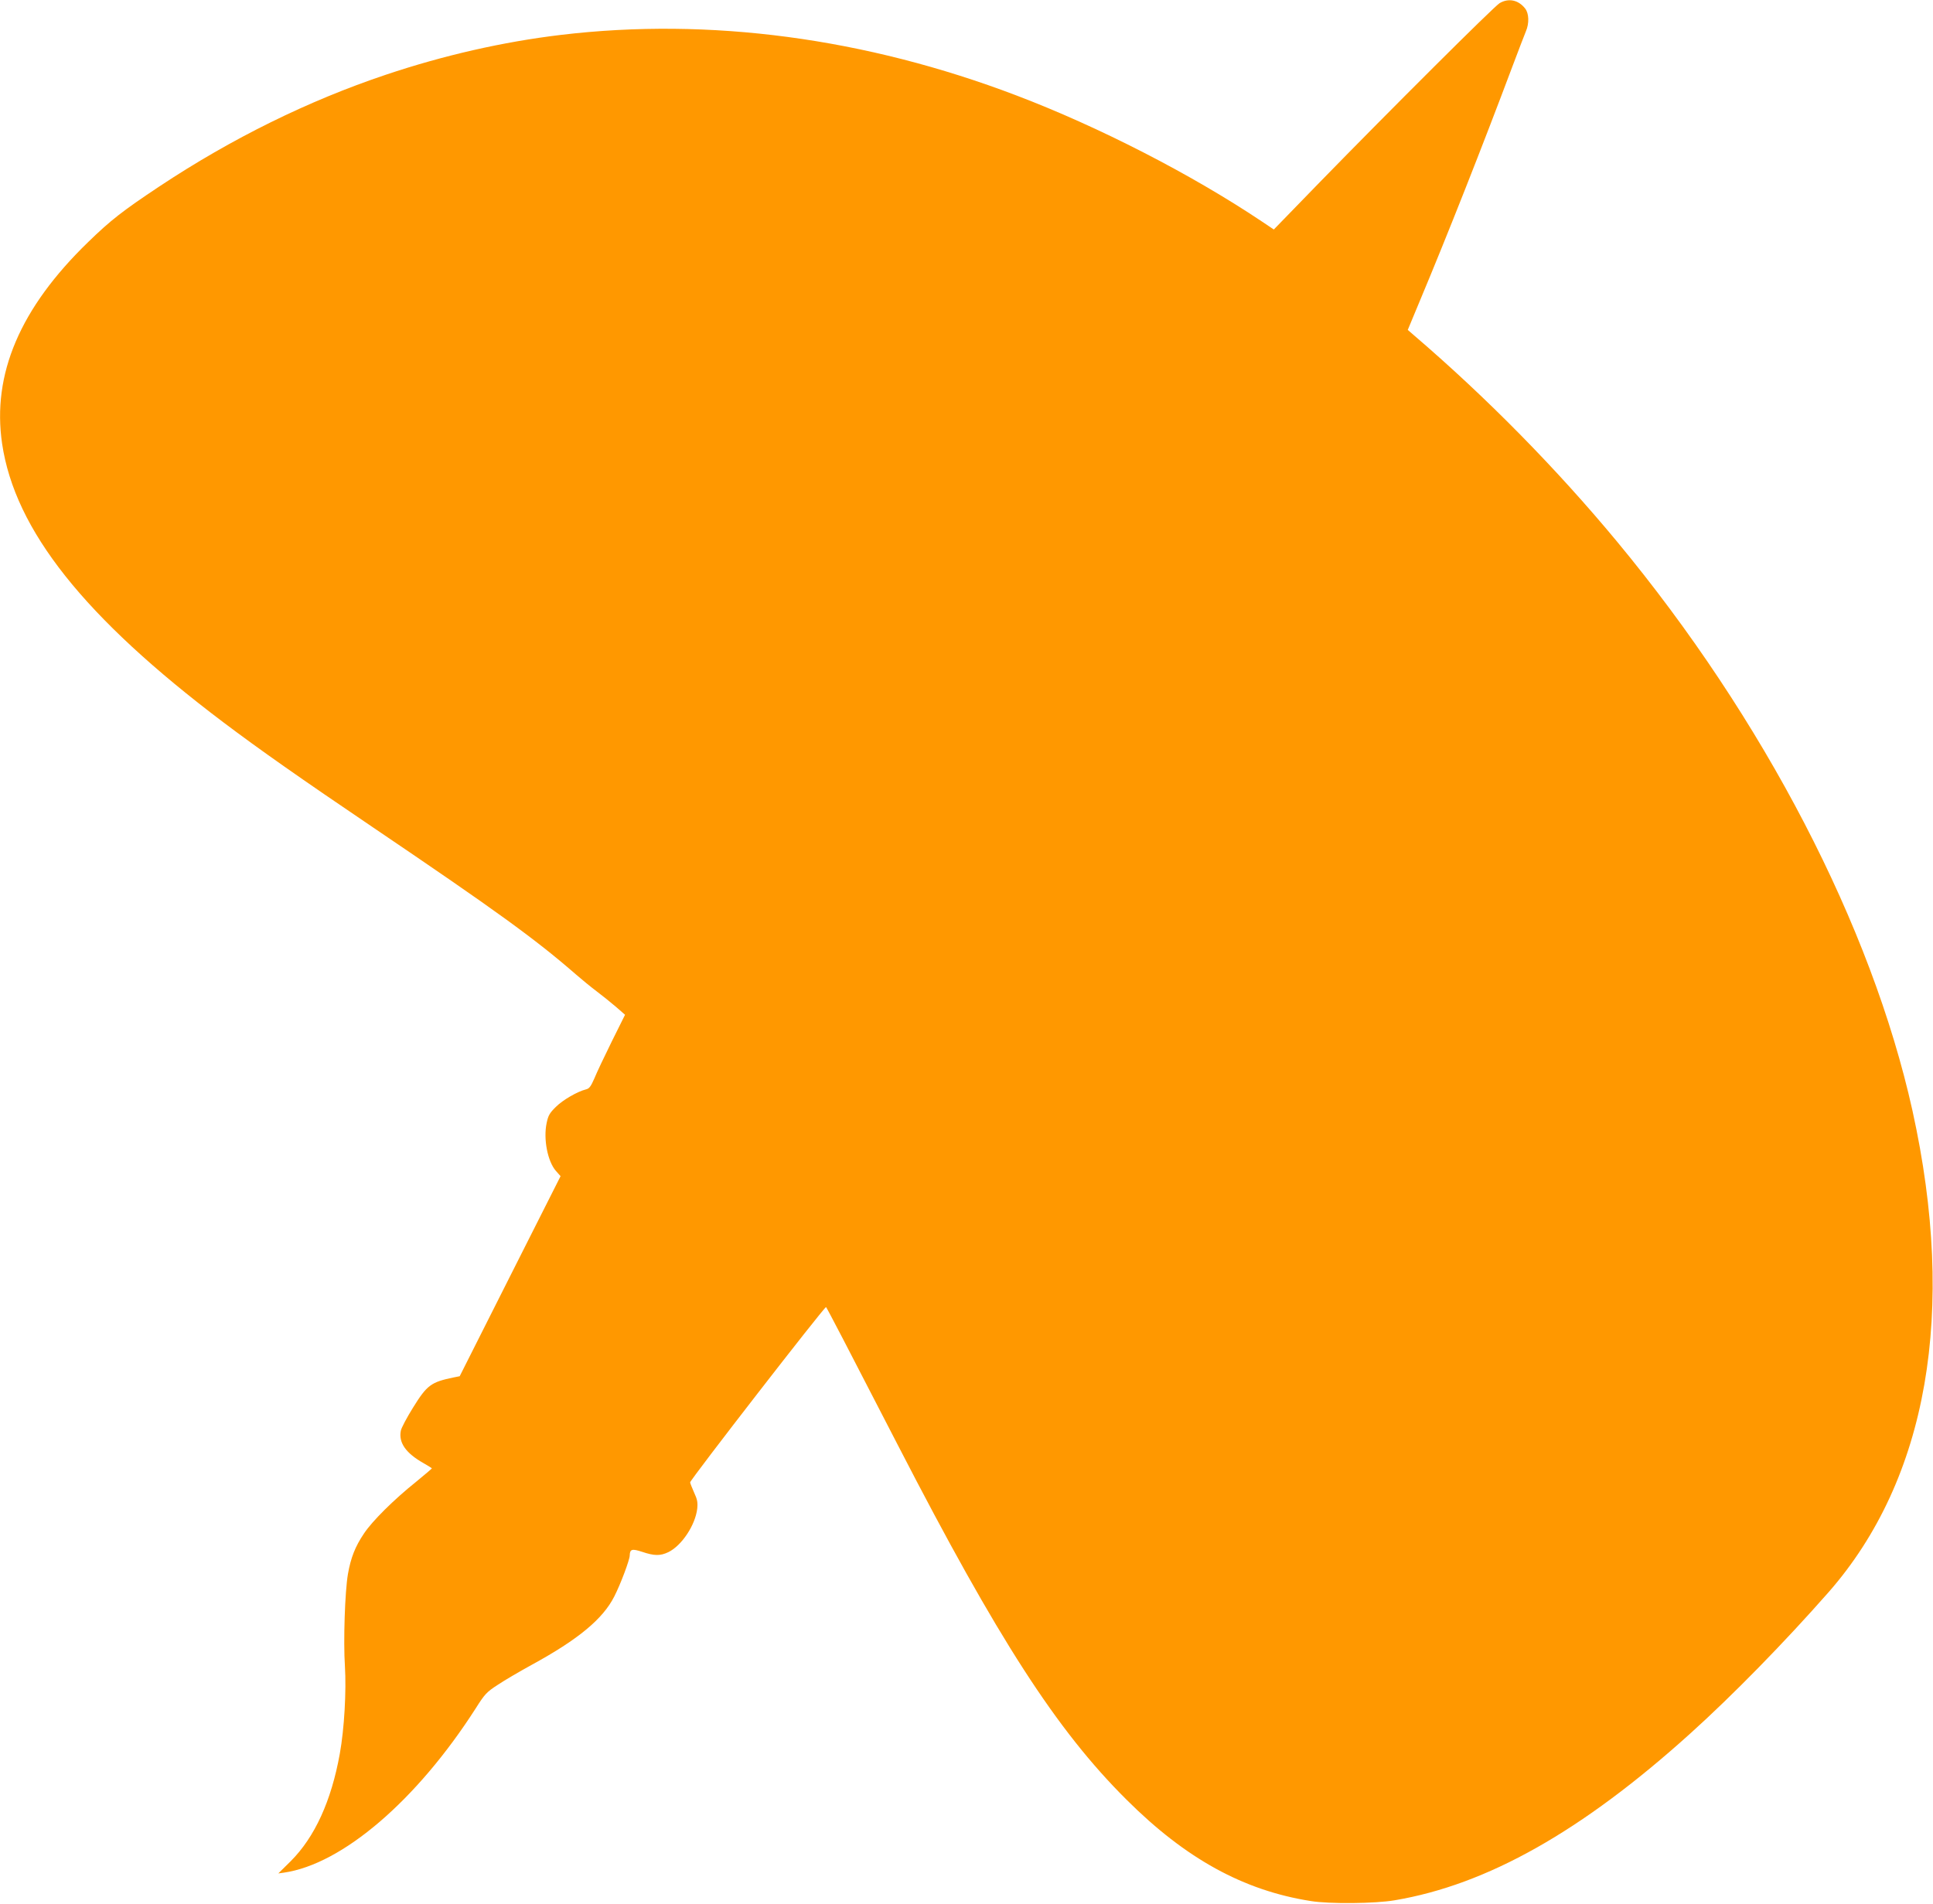 <?xml version="1.0" standalone="no"?>
<!DOCTYPE svg PUBLIC "-//W3C//DTD SVG 20010904//EN"
 "http://www.w3.org/TR/2001/REC-SVG-20010904/DTD/svg10.dtd">
<svg version="1.0" xmlns="http://www.w3.org/2000/svg"
 width="1280pt" height="1261pt" viewBox="0 0 1280 1261"
 preserveAspectRatio="xMidYMid meet">
<g transform="translate(0,1261) scale(0.1,-0.1)"
fill="#ff9800" stroke="none">
<path d="M9930 12589 c-39 -24 -722 -705 -1191 -1186 l-304 -313 -82 55 c-465
311 -1076 625 -1623 833 -1001 381 -2032 518 -3015 401 -385 -46 -779 -136
-1160 -264 -513 -172 -1019 -421 -1500 -740 -242 -161 -322 -223 -472 -369
-450 -436 -637 -875 -569 -1335 85 -572 543 -1149 1465 -1845 240 -181 512
-372 991 -696 814 -551 1074 -739 1345 -975 39 -34 99 -83 135 -110 36 -27 93
-73 127 -102 l62 -54 -88 -177 c-48 -97 -100 -207 -115 -244 -23 -53 -34 -68
-55 -73 -57 -14 -154 -70 -200 -116 -42 -41 -51 -58 -61 -106 -23 -106 6 -255
61 -318 l31 -35 -334 -662 -334 -663 -40 -8 c-150 -31 -176 -50 -269 -200 -41
-66 -78 -135 -81 -154 -15 -79 34 -148 151 -214 30 -17 55 -33 55 -34 0 -2
-46 -41 -102 -87 -150 -120 -293 -262 -348 -345 -58 -86 -87 -160 -106 -268
-20 -115 -31 -446 -20 -610 10 -166 -4 -415 -34 -581 -56 -311 -165 -551 -325
-711 l-82 -81 36 5 c387 55 881 479 1271 1088 60 95 73 109 146 156 43 29 144
88 224 132 310 169 473 305 548 454 42 82 102 243 102 271 1 42 15 46 82 24
80 -27 120 -28 174 -2 88 43 178 178 191 288 4 41 1 60 -21 107 -14 32 -26 62
-26 67 0 17 893 1169 900 1161 7 -8 140 -263 480 -923 658 -1276 1047 -1880
1510 -2340 391 -390 774 -601 1220 -671 121 -20 428 -17 555 5 612 103 1239
456 1957 1104 282 254 626 606 917 937 656 749 849 1857 555 3189 -271 1222
-984 2596 -1958 3771 -400 482 -860 950 -1338 1360 l-46 40 79 190 c184 439
416 1027 614 1555 40 107 81 212 89 232 23 53 21 119 -5 152 -45 57 -110 70
-169 35z"/>
</g>
</svg>
